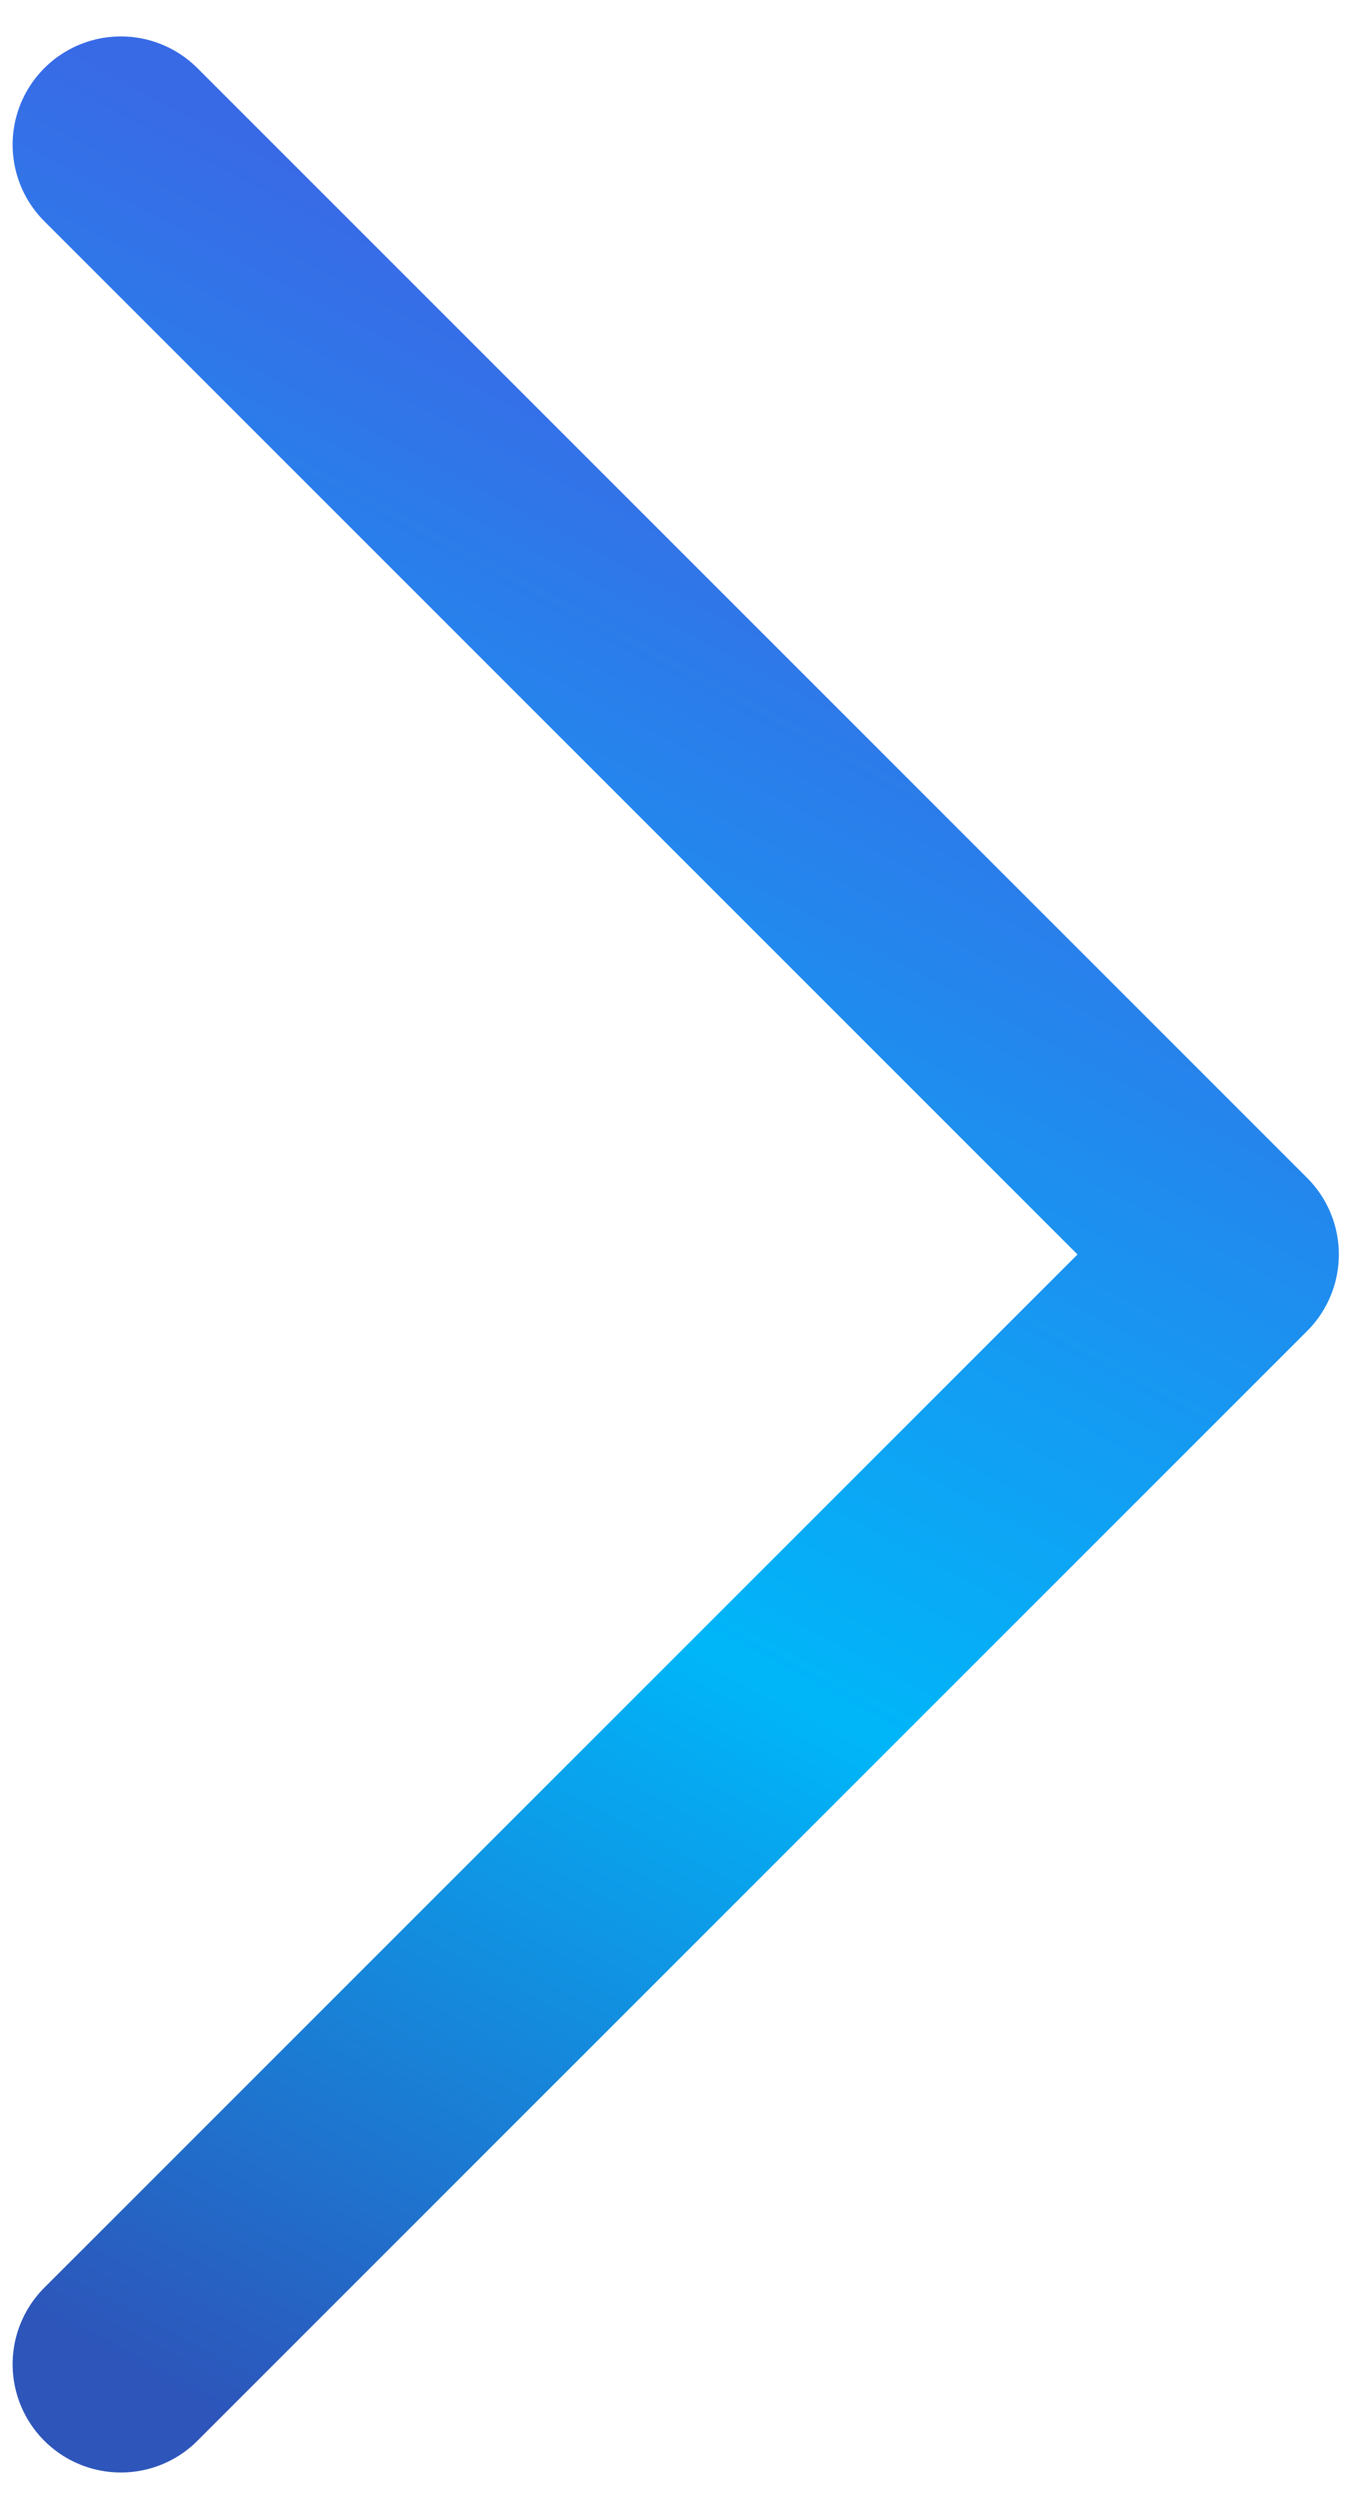 <svg width="35" height="65" viewBox="0 0 35 65" fill="none" xmlns="http://www.w3.org/2000/svg">
<path d="M3.143 3.762L31.999 32.617L3.143 61.472" stroke="url(#paint0_linear_77_556)" stroke-width="5.63" stroke-linecap="round" stroke-linejoin="round"/>
<defs>
<linearGradient id="paint0_linear_77_556" x1="3.723" y1="2.188" x2="-21.048" y2="48.513" gradientUnits="userSpaceOnUse">
<stop stop-color="#396AE6"/>
<stop offset="0.552" stop-color="#00B6F9"/>
<stop offset="1" stop-color="#2D55BA"/>
</linearGradient>
</defs>
</svg>
